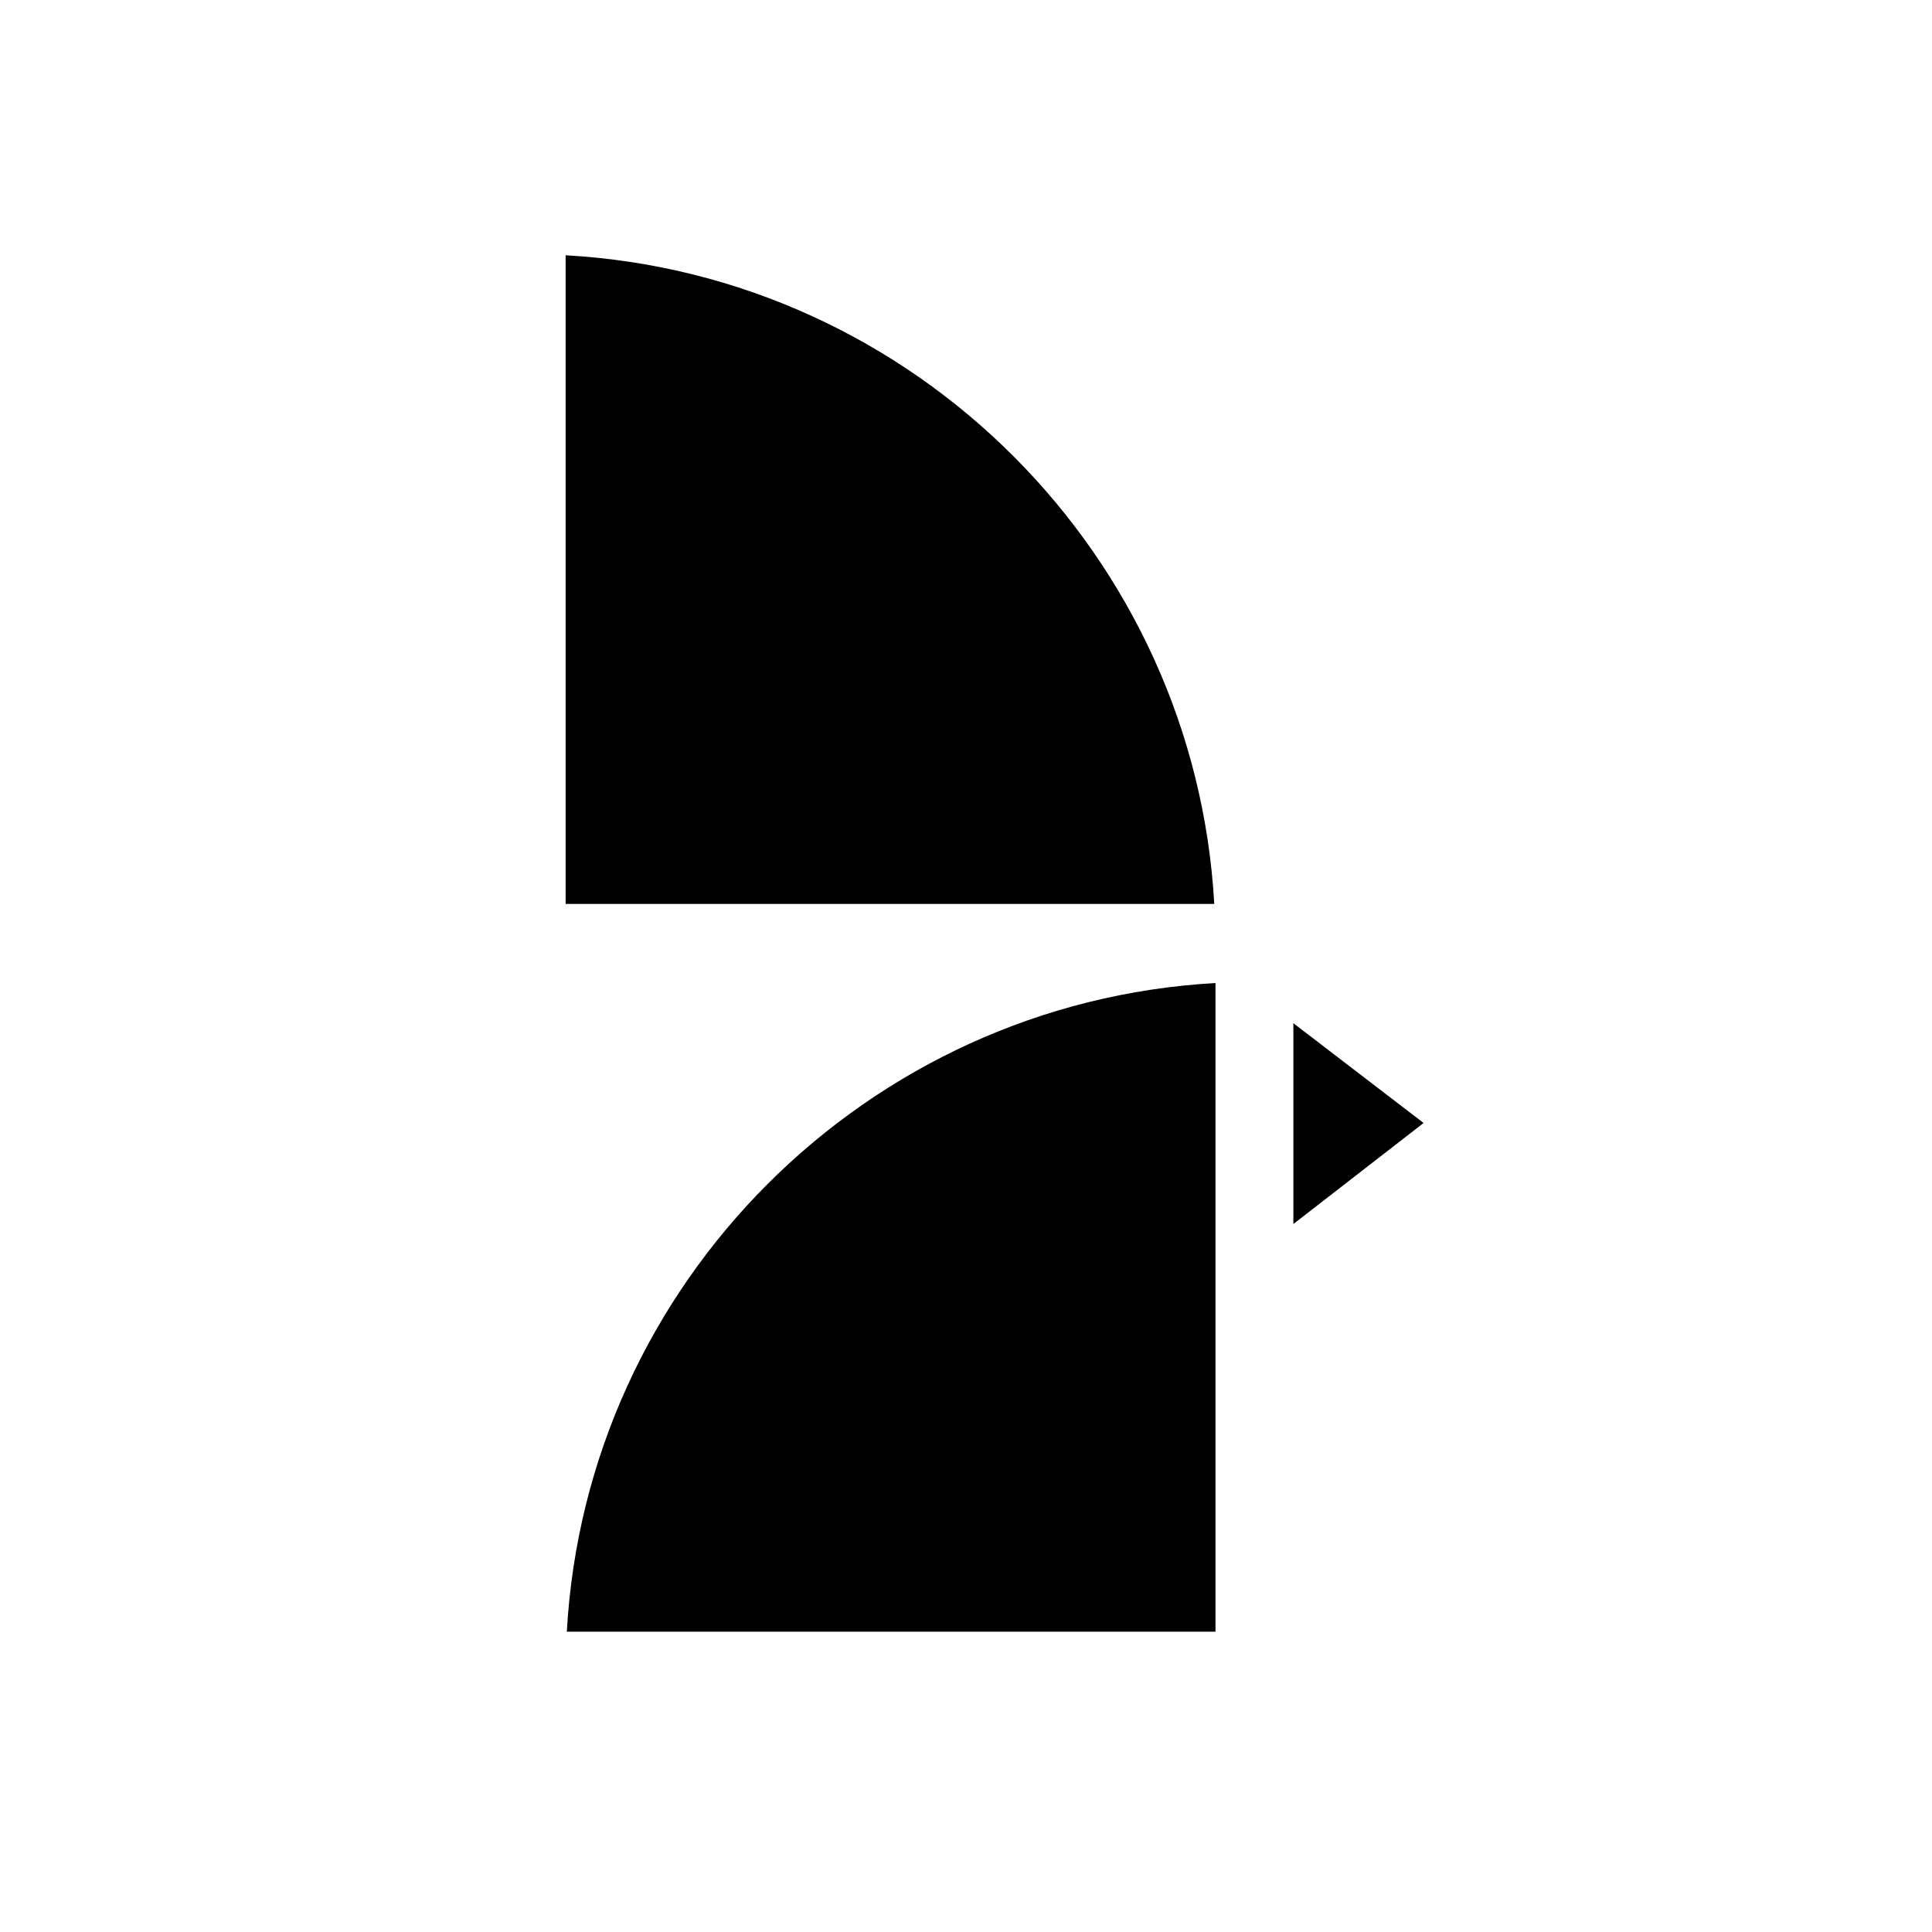 <svg xmlns="http://www.w3.org/2000/svg" version="1.1" xmlns:xlink="http://www.w3.org/1999/xlink" width="1000" height="1000"><rect width="100%" height="100%" fill="#808080" stroke="none"/><g clip-path="url(#SvgjsClipPath1106)"><rect width="1000" height="1000" fill="#ffffff"></rect><g transform="matrix(25,0,0,25,100,100)"><svg xmlns="http://www.w3.org/2000/svg" version="1.1" xmlns:xlink="http://www.w3.org/1999/xlink" width="32" height="32"><svg xmlns="http://www.w3.org/2000/svg" version="1.1" xmlns:xlink="http://www.w3.org/1999/xlink" width="32" height="32"><svg width="32" height="32" viewBox="0 0 82 127" version="1.1" xmlns="http://www.w3.org/2000/svg" xmlns:xlink="http://www.w3.org/1999/xlink" xml:space="preserve" xmlns:serif="http://www.serif.com/" style="fill-rule:evenodd;clip-rule:evenodd;stroke-linejoin:round;stroke-miterlimit:2;">
    <g id="SvgjsG1212" transform="matrix(1,0,0,1,-178.532,-122.918)">
        <g transform="matrix(1,0,0,1,0.532,0.918)">
            <path d="M186.2,240.2L239.5,240.2L239.5,186.9C210.9,188.5 187.8,211.5 186.2,240.2Z" style="fill-rule:nonzero;"></path>
            <path d="M245.9,190.2L245.9,206.7L256.6,198.4L245.9,190.2Z" style="fill-rule:nonzero;"></path>
            <path d="M186.1,127.1L186.1,180.4L239.4,180.4C237.8,151.8 214.8,128.7 186.1,127.1Z" style="fill-rule:nonzero;"></path>
        </g>
    </g>
</svg><style>@media (prefers-color-scheme: light) { :root { filter: none; } }
@media (prefers-color-scheme: dark) { :root { filter: invert(100%); } }
</style></svg></svg></g></g><defs><clipPath id="SvgjsClipPath1106"><rect width="1000" height="1000" x="0" y="0" rx="0" ry="0"></rect></clipPath></defs></svg>